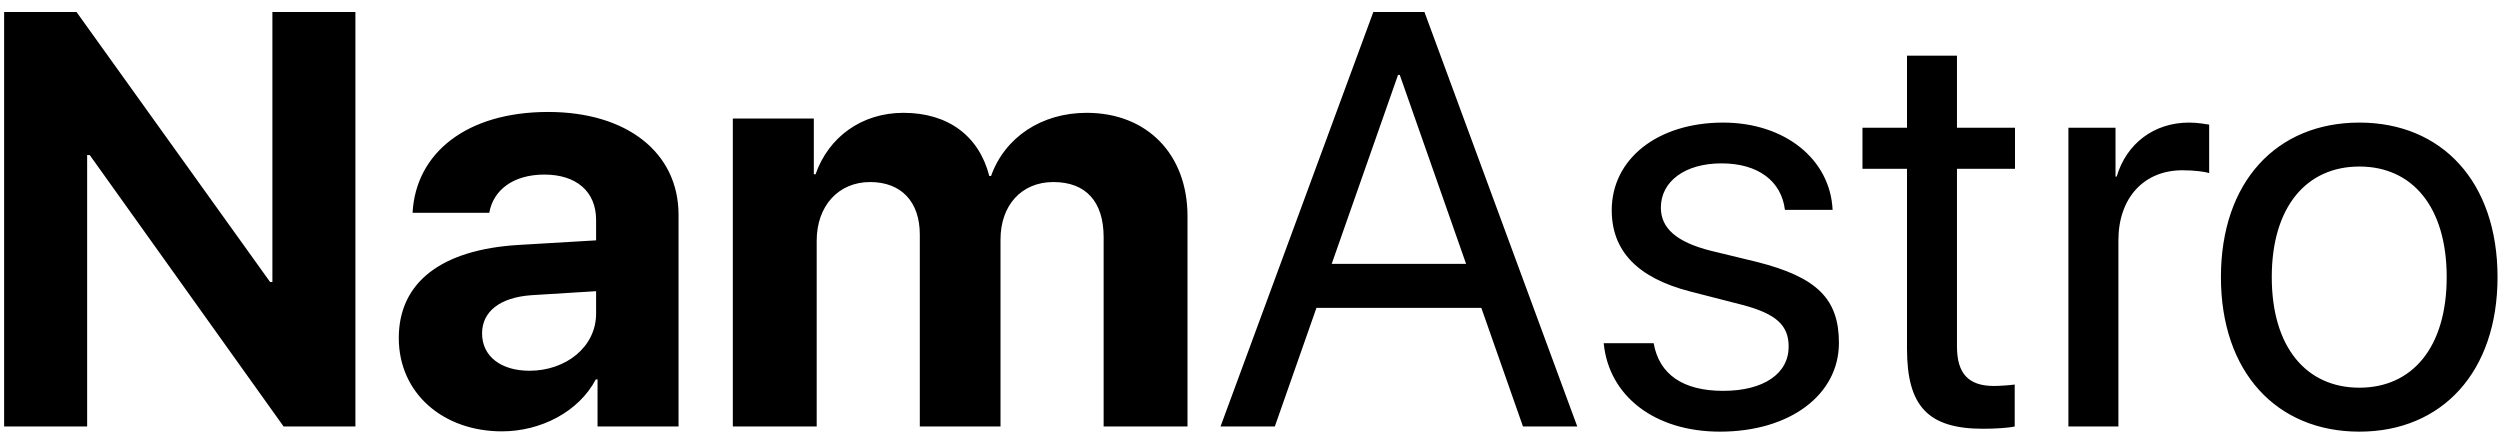 <svg xmlns="http://www.w3.org/2000/svg" fill="none" viewBox="0 0 170 30" height="30" width="170">
<path fill="black" d="M5.926 29H0.281V0.816H5.203L18.367 19.176H18.523V0.816H24.168V29H19.285L6.102 10.543H5.926V29ZM36.004 25.211C38.484 25.211 40.535 23.59 40.535 21.324V19.801L36.121 20.074C33.992 20.23 32.781 21.188 32.781 22.672C32.781 24.234 34.07 25.211 36.004 25.211ZM34.129 29.332C30.145 29.332 27.117 26.754 27.117 22.984C27.117 19.176 30.047 16.969 35.262 16.656L40.535 16.344V14.957C40.535 13.004 39.168 11.871 37.02 11.871C34.891 11.871 33.543 12.926 33.27 14.469H28.055C28.27 10.406 31.727 7.613 37.273 7.613C42.645 7.613 46.141 10.387 46.141 14.605V29H40.633V25.797H40.516C39.344 28.023 36.746 29.332 34.129 29.332ZM49.832 29V8.062H55.34V11.852H55.457C56.336 9.332 58.582 7.672 61.434 7.672C64.461 7.672 66.57 9.234 67.273 11.969H67.391C68.328 9.332 70.828 7.672 73.894 7.672C77.996 7.672 80.75 10.484 80.75 14.703V29H75.047V16.129C75.047 13.707 73.836 12.379 71.629 12.379C69.461 12.379 68.035 13.961 68.035 16.285V29H62.547V15.953C62.547 13.707 61.277 12.379 59.168 12.379C57 12.379 55.535 14.02 55.535 16.363V29H49.832ZM103.562 29L100.73 20.934H89.519L86.688 29H82.996L93.387 0.816H96.863L107.254 29H103.562ZM95.066 5.094L90.555 17.945H99.695L95.184 5.094H95.066ZM109.598 14.293C109.598 10.816 112.703 8.336 117.176 8.336C121.375 8.336 124.461 10.836 124.617 14.273H121.375C121.141 12.32 119.559 11.109 117.059 11.109C114.578 11.109 112.938 12.34 112.938 14.117C112.938 15.523 114.012 16.461 116.316 17.047L119.461 17.809C123.562 18.844 125.047 20.328 125.047 23.316C125.047 26.852 121.707 29.352 116.961 29.352C112.508 29.352 109.402 26.93 109.051 23.336H112.449C112.82 25.445 114.422 26.578 117.176 26.578C119.93 26.578 121.629 25.406 121.629 23.57C121.629 22.125 120.789 21.344 118.504 20.738L114.93 19.82C111.355 18.902 109.598 17.066 109.598 14.293ZM129.676 3.785H133.074V8.688H137.02V11.48H133.074V23.551C133.074 25.406 133.855 26.246 135.594 26.246C135.984 26.246 136.766 26.188 137 26.148V29C136.59 29.098 135.652 29.156 134.852 29.156C131.121 29.156 129.676 27.633 129.676 23.727V11.48H126.648V8.688H129.676V3.785ZM140.652 29V8.688H143.855V12.008H143.934C144.598 9.762 146.473 8.336 148.855 8.336C149.441 8.336 149.949 8.434 150.223 8.473V11.773C149.949 11.676 149.227 11.578 148.406 11.578C145.77 11.578 144.051 13.473 144.051 16.344V29H140.652ZM160.438 29.352C154.812 29.352 151.023 25.309 151.023 18.844C151.023 12.359 154.812 8.336 160.438 8.336C166.043 8.336 169.832 12.359 169.832 18.844C169.832 25.309 166.043 29.352 160.438 29.352ZM160.438 26.363C164.031 26.363 166.375 23.629 166.375 18.844C166.375 14.059 164.031 11.324 160.438 11.324C156.844 11.324 154.48 14.059 154.48 18.844C154.48 23.629 156.844 26.363 160.438 26.363Z"></path>
</svg>
